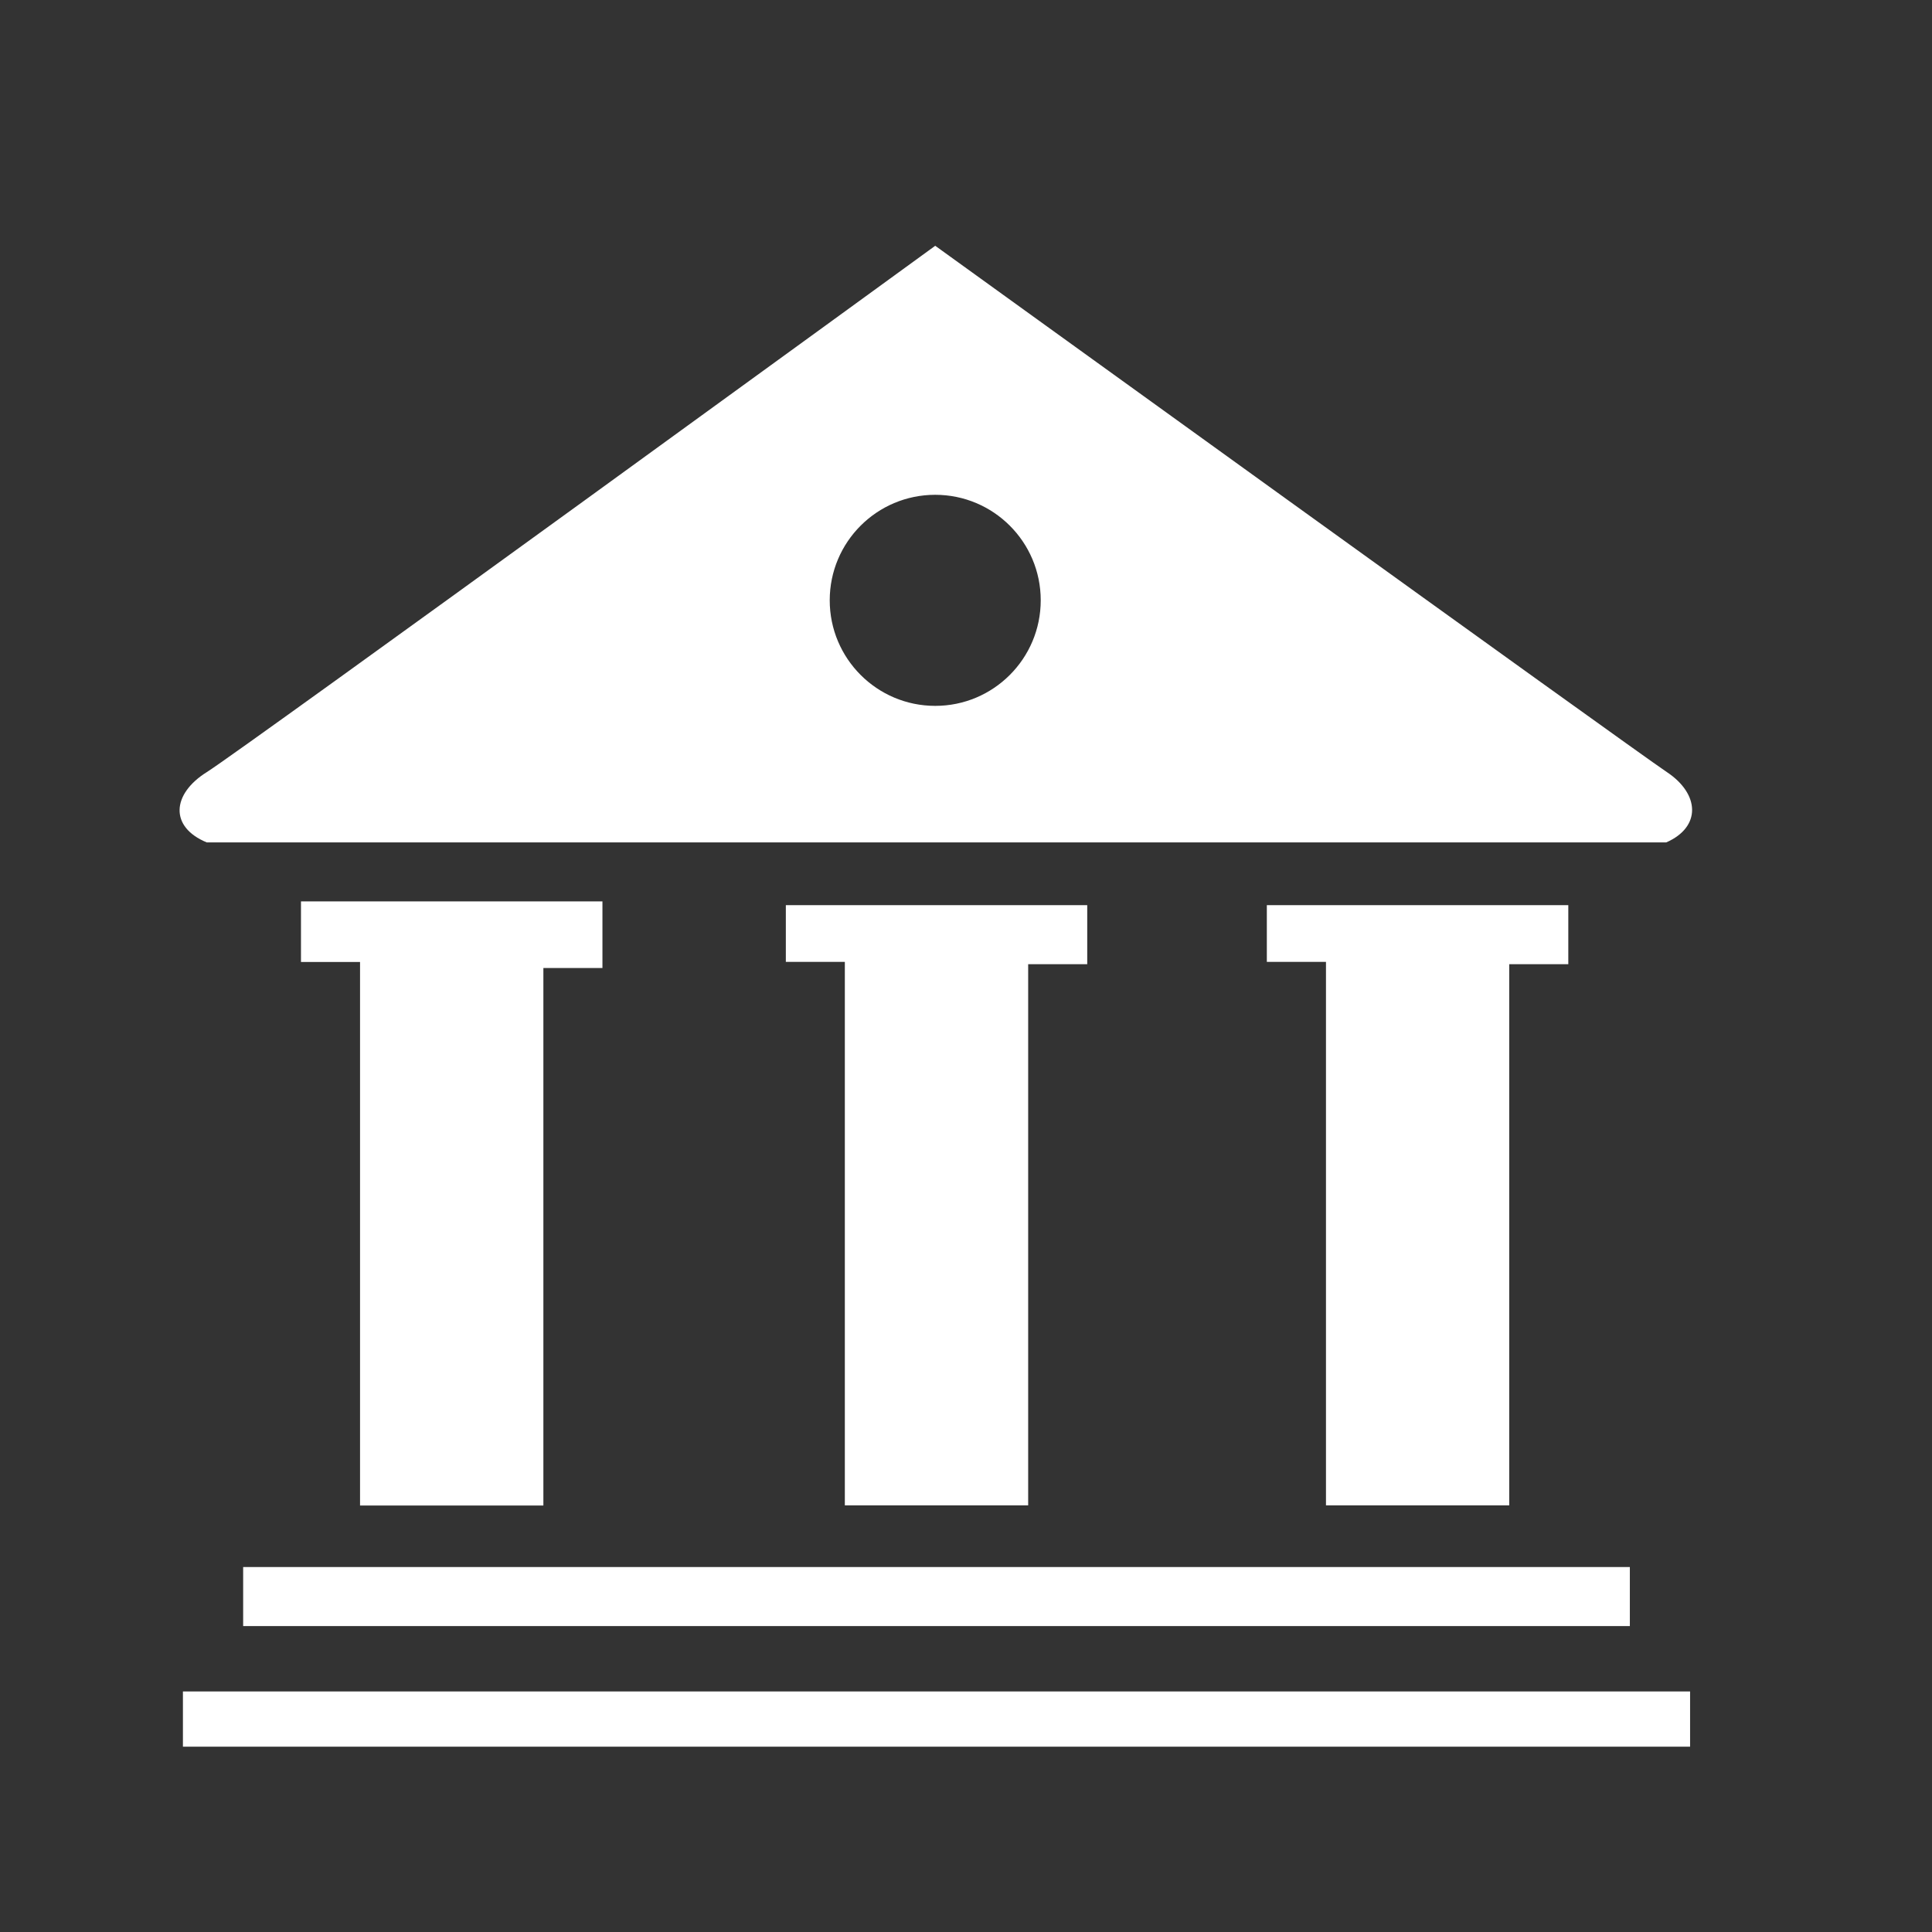 <!-- Generated by IcoMoon.io -->
<svg version="1.1" xmlns="http://www.w3.org/2000/svg" width="28" height="28" viewBox="0 0 28 28">
<rect x="0" y="0" width="28" height="28" fill="#333333" stroke="none"/>
<title>library</title>
<path fill="#ffffff" d="M2.997 12.209c0 0 21.12 0 21.151 0 0.51-0.223 0.487-0.702 0.010-1.019-0.479-0.319-10.604-7.628-10.604-7.628s-10.047 7.309-10.557 7.628c-0.509 0.318-0.542 0.796 0 1.019zM13.554 7.171c0.844 0 1.529 0.684 1.529 1.529s-0.685 1.53-1.529 1.53-1.529-0.685-1.529-1.53 0.684-1.529 1.529-1.529zM3.524 23.566h20.097v-0.855h-20.097v0.855zM7.875 21.819v-7.79h0.856v-0.965h-4.369v0.878h0.856v7.877h2.657zM14.901 21.819v-7.845h0.856v-0.856h-4.368v0.822h0.855v7.877h2.657zM2.651 25.314h21.843v-0.8h-21.843v0.8zM21.873 21.819v-7.845h0.856v-0.856h-4.369v0.822h0.857v7.877h2.657z"></path>
</svg>
